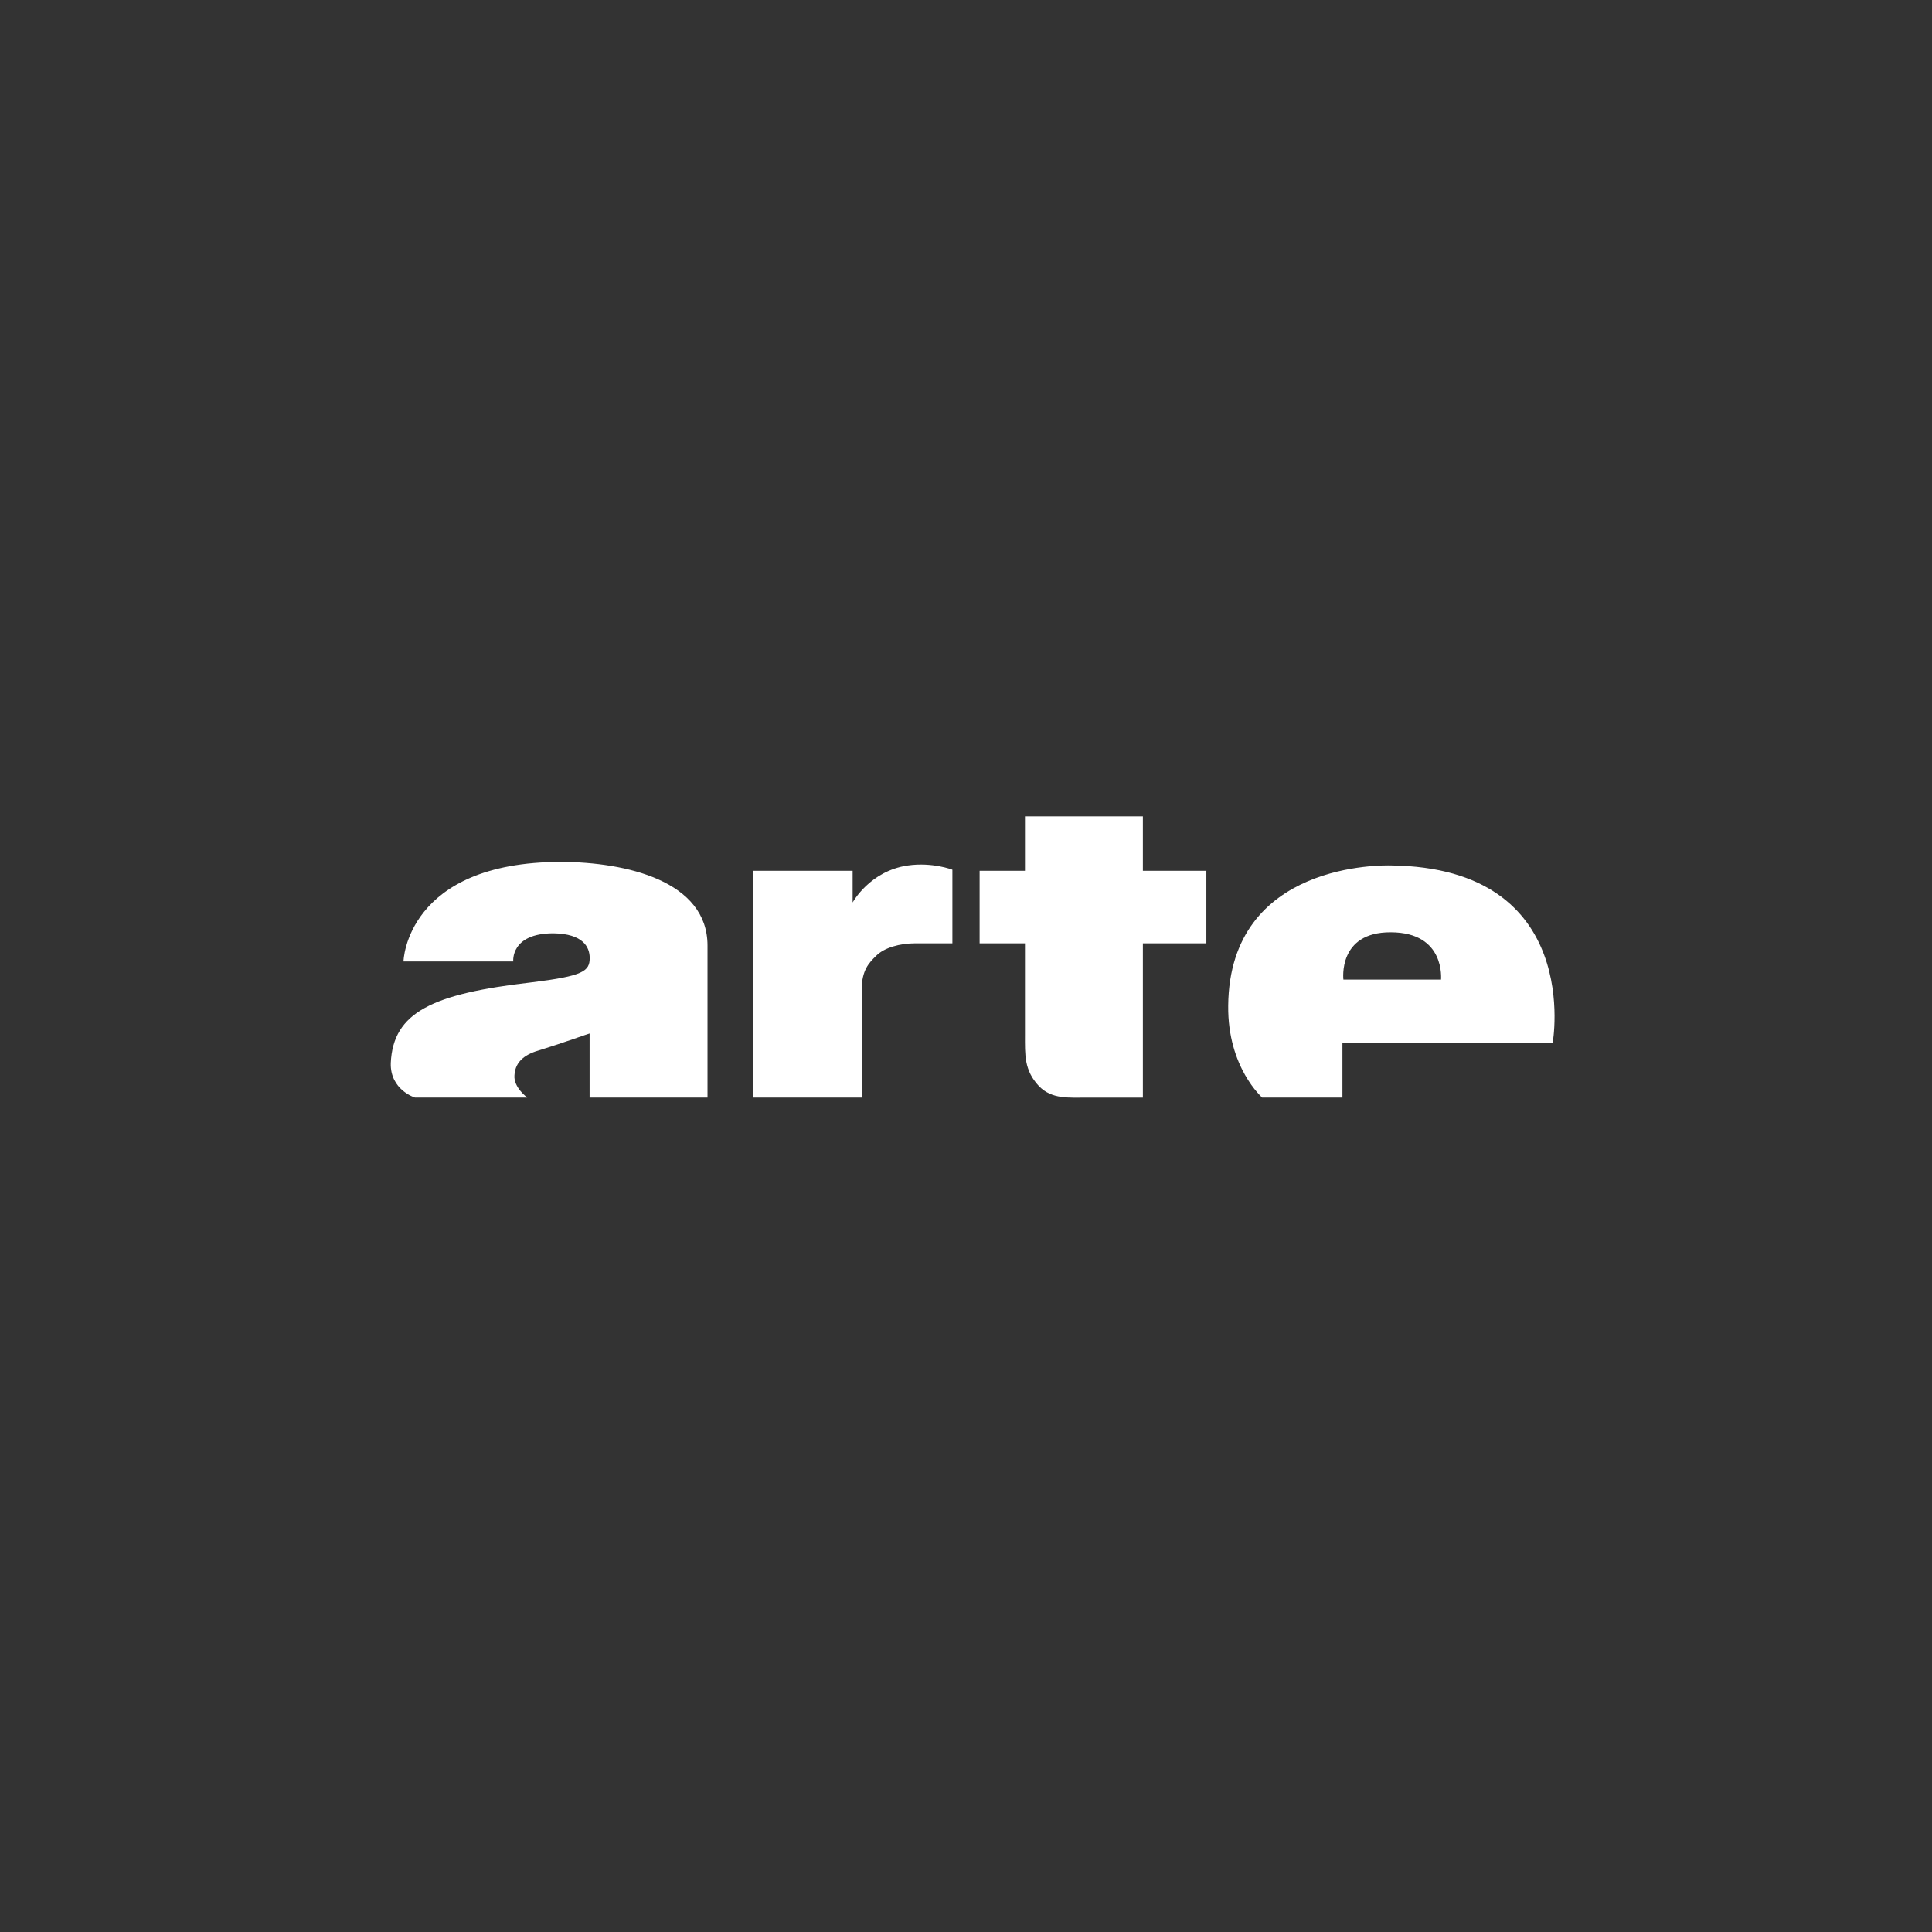 <?xml version="1.0" encoding="utf-8"?>
<!-- Generator: Adobe Illustrator 16.0.0, SVG Export Plug-In . SVG Version: 6.00 Build 0)  -->
<!DOCTYPE svg PUBLIC "-//W3C//DTD SVG 1.1//EN" "http://www.w3.org/Graphics/SVG/1.1/DTD/svg11.dtd">
<svg version="1.1" xmlns="http://www.w3.org/2000/svg" xmlns:xlink="http://www.w3.org/1999/xlink" x="0px" y="0px" width="150px"
	 height="150px" viewBox="0 0 150 150" enable-background="new 0 0 150 150" xml:space="preserve">
<rect x="0" y="0" width="150" height="150" fill="#333333" stroke="none"/>
<g id="Calque_2" display="none">
	<rect x="-1657" y="-1443" display="inline" fill="#333333" width="3217" height="2226"/>
</g>
<g id="Calque_1">
	<g>
		<rect opacity="0" fill="#F1F1F1" width="150" height="150"/>
		<g>
			<path fill="#FFFFFF" d="M43.554,66.919c5.043,0.014,11.377,1.469,11.377,6.497v11.797h-9.155V80.24
				c0-0.018-2.156,0.761-3.811,1.271c-1.113,0.308-1.955,0.832-2.023,1.968c-0.084,0.956,1.004,1.734,0.993,1.734h-8.713
				c-0.01,0-1.942-0.595-1.883-2.678c0.179-3.968,3.271-5.379,10.877-6.258c4.101-0.502,4.562-0.875,4.568-1.903
				c-0.006-0.842-0.505-1.877-2.825-1.912c-3.345,0.003-3.112,2.188-3.108,2.188h-8.521C31.31,74.649,31.533,66.927,43.554,66.919
				 M70.47,67.198c-2.957,0.433-4.272,2.878-4.272,2.871v-2.462h-7.745v17.605h8.449v-8.365c0-1.515,0.561-2.088,1.115-2.63
				c0.624-0.64,1.844-0.978,3.042-0.978h2.885v-5.713C73.943,67.52,72.368,66.919,70.47,67.198 M88.733,63.381h-9.155v4.227h-3.521
				v5.633h3.521v7.094c0,1.57-0.071,2.755,1.084,3.988c1.01,1.036,2.291,0.891,3.863,0.891h4.208V73.24h4.929v-5.633h-4.929V63.381z
				 M107.978,67.192c15.004,0.165,12.576,13.794,12.567,13.794h-16.319v4.227h-6.233c0.022,0-2.686-2.309-2.635-7.124
				C95.453,66.864,107.505,67.186,107.978,67.192 M111.883,76.057c-0.011,0,0.375-3.667-3.905-3.674
				c-4.13-0.02-3.677,3.674-3.677,3.674h7.672"/>
		</g>
	</g>
</g>
</svg>
